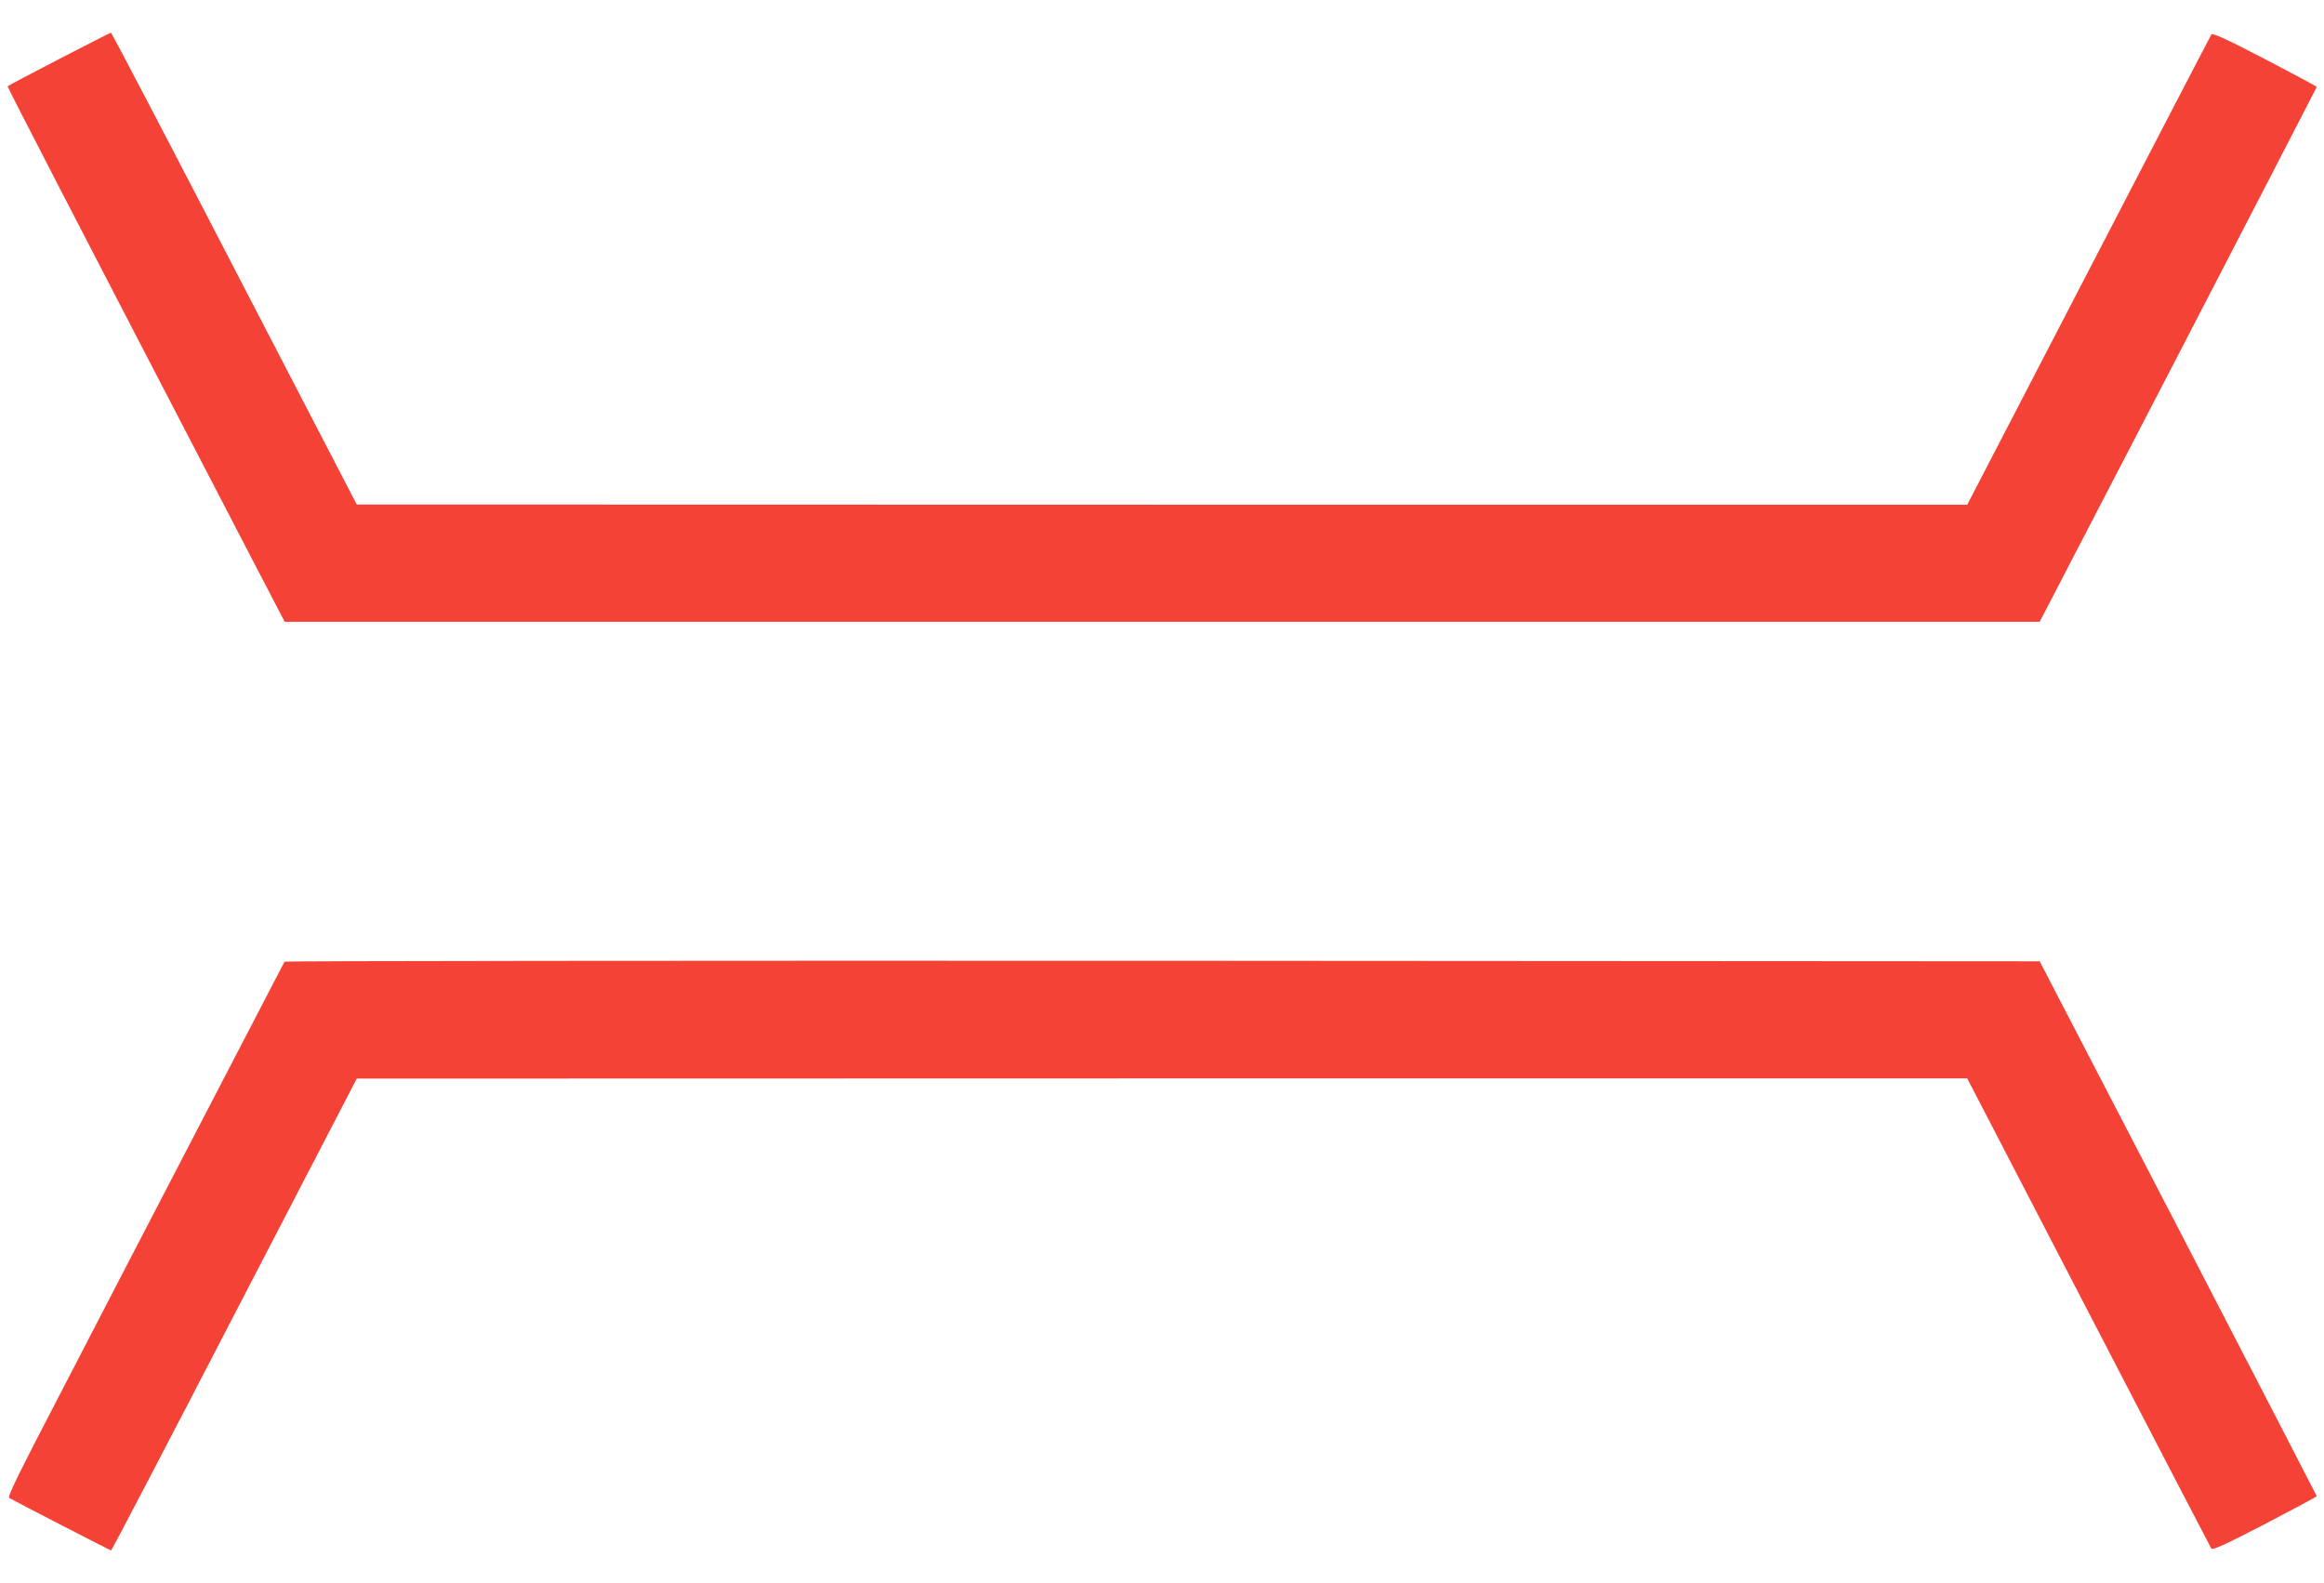 <?xml version="1.0" standalone="no"?>
<!DOCTYPE svg PUBLIC "-//W3C//DTD SVG 20010904//EN"
 "http://www.w3.org/TR/2001/REC-SVG-20010904/DTD/svg10.dtd">
<svg version="1.0" xmlns="http://www.w3.org/2000/svg"
 width="1280pt" height="872pt" viewBox="0 0 1280 872"
 preserveAspectRatio="xMidYMid meet">
<g transform="translate(0,872) scale(0.1,-0.1)"
fill="#f44336" stroke="none">
<path d="M326 8395 c-154 -80 -282 -147 -284 -150 -3 -3 334 -656 1336 -2585
l190 -365 4833 0 4833 0 763 1470 c419 809 762 1473 763 1476 0 3 -129 72
-286 154 -226 117 -288 145 -295 134 -5 -8 -309 -593 -676 -1301 l-668 -1288
-4435 0 -4435 1 -674 1299 c-370 715 -676 1300 -680 1300 -3 0 -132 -66 -285
-145z"/>
<path d="M1567 3423 c-3 -5 -217 -417 -477 -918 -260 -500 -603 -1161 -762
-1469 -227 -436 -288 -560 -277 -567 25 -15 556 -289 561 -289 3 0 309 585
679 1300 l674 1299 4435 1 4435 0 668 -1288 c367 -708 671 -1293 676 -1301 7
-11 69 17 295 134 157 82 286 151 286 154 -1 3 -344 668 -763 1476 l-763 1470
-4831 3 c-2658 1 -4834 -1 -4836 -5z"/>
</g>
</svg>
